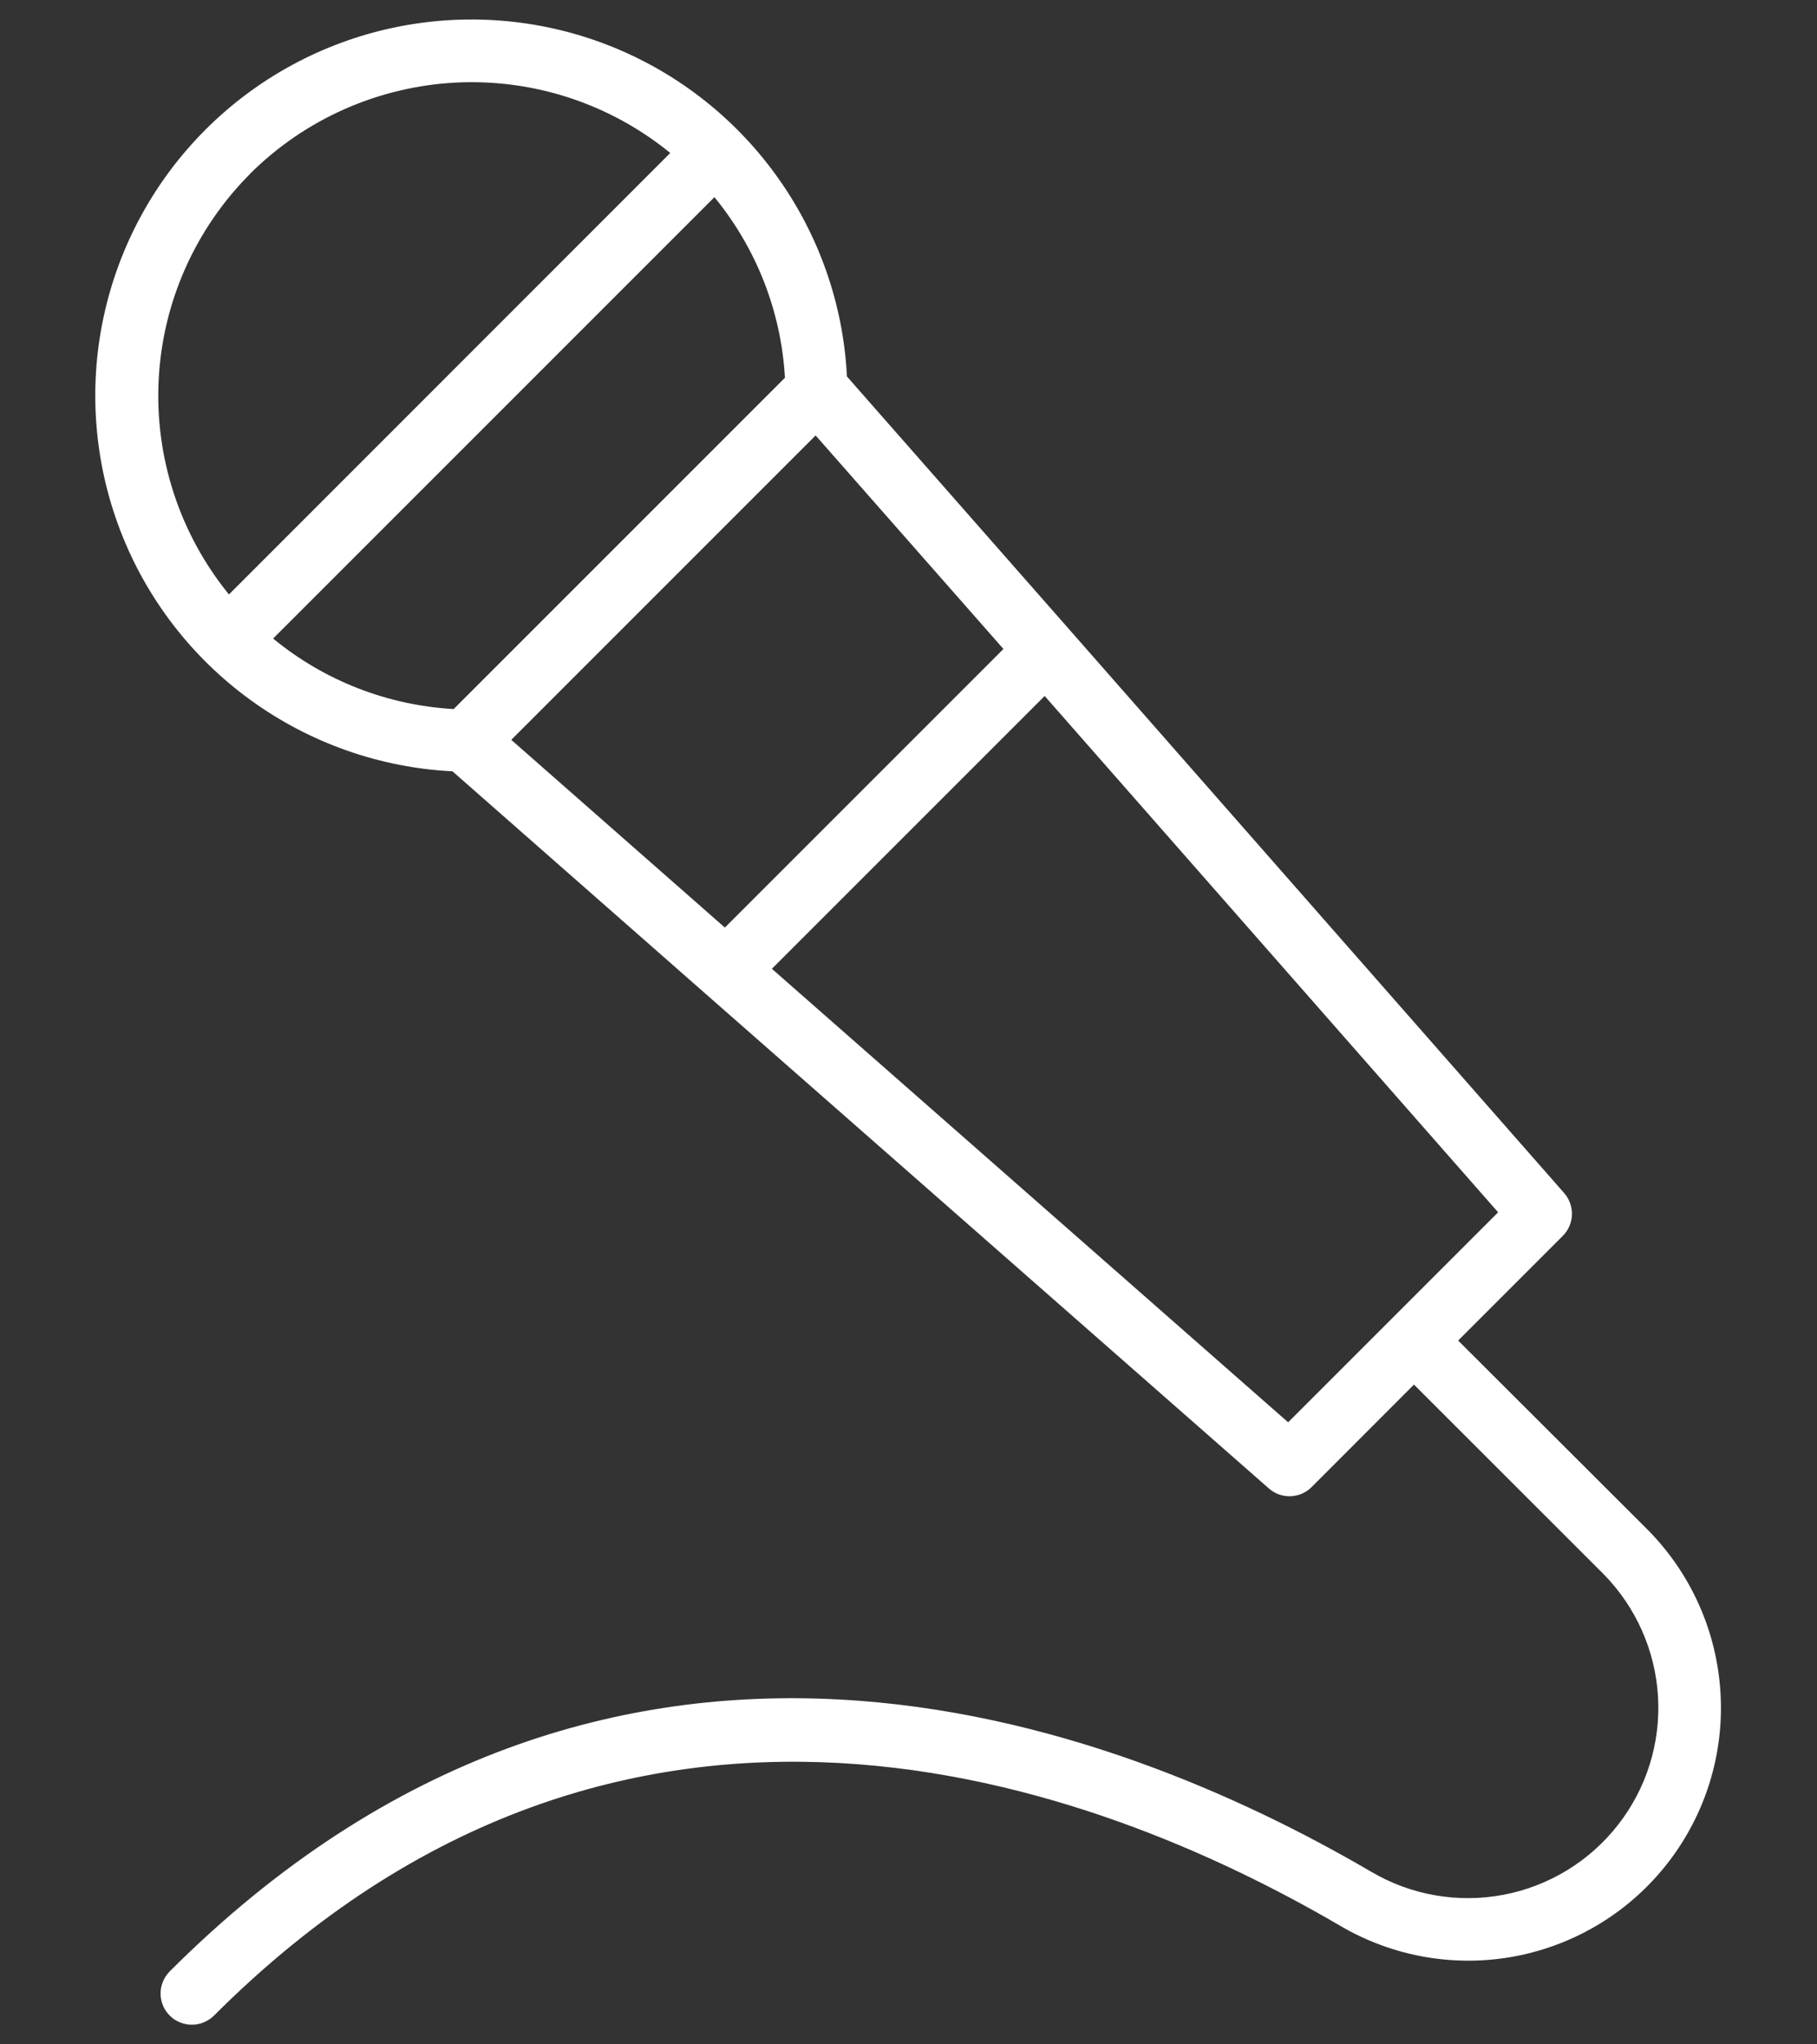 <svg width="16" height="18" viewBox="0 0 16 18" fill="none" xmlns="http://www.w3.org/2000/svg">
<rect x="0" y="0" width="16" height="18" fill="#333333" stroke="none"/>
<path d="M3.983 6.79L6.213 8.75L11.174 13.106C11.226 13.152 11.294 13.176 11.364 13.174C11.434 13.171 11.5 13.143 11.55 13.093L12.451 12.191L14.119 13.858C14.405 14.148 14.576 14.532 14.6 14.938C14.624 15.345 14.499 15.746 14.248 16.067C13.998 16.388 13.639 16.607 13.239 16.683C12.839 16.759 12.425 16.687 12.074 16.48C9.788 15.143 5.373 13.479 1.494 17.358C1.469 17.383 1.449 17.413 1.435 17.447C1.421 17.48 1.414 17.516 1.414 17.552C1.414 17.588 1.421 17.624 1.435 17.658C1.449 17.691 1.469 17.721 1.495 17.747C1.52 17.773 1.551 17.793 1.584 17.806C1.618 17.82 1.653 17.827 1.69 17.827C1.726 17.827 1.762 17.82 1.795 17.806C1.828 17.792 1.859 17.772 1.884 17.747C5.502 14.129 9.648 15.698 11.798 16.954C12.264 17.229 12.814 17.325 13.345 17.224C13.877 17.122 14.353 16.831 14.685 16.404C15.017 15.977 15.183 15.444 15.15 14.904C15.118 14.364 14.89 13.854 14.51 13.47L12.84 11.803L13.762 10.881C13.811 10.832 13.84 10.765 13.842 10.696C13.844 10.626 13.82 10.558 13.774 10.505L9.419 5.546L7.458 3.315C7.426 2.675 7.208 2.058 6.832 1.54C6.456 1.021 5.938 0.622 5.34 0.392C4.742 0.162 4.09 0.111 3.463 0.244C2.836 0.377 2.262 0.689 1.809 1.142C1.356 1.595 1.044 2.17 0.911 2.797C0.778 3.423 0.83 4.075 1.06 4.673C1.29 5.271 1.689 5.789 2.208 6.165C2.727 6.541 3.344 6.759 3.983 6.791V6.79ZM11.343 12.523L6.797 8.53L9.199 6.128L13.192 10.674L11.343 12.523ZM6.383 8.167L4.502 6.514L7.182 3.834L8.836 5.714L6.383 8.167ZM3.995 6.243C3.412 6.21 2.855 5.993 2.405 5.622L6.291 1.736C6.661 2.187 6.879 2.743 6.912 3.326L3.995 6.243ZM2.2 1.532C2.685 1.048 3.332 0.762 4.016 0.727C4.7 0.693 5.372 0.914 5.902 1.347L2.016 5.234C1.584 4.703 1.363 4.031 1.397 3.347C1.431 2.663 1.718 2.017 2.201 1.532H2.2Z" fill="white"/>
</svg>
